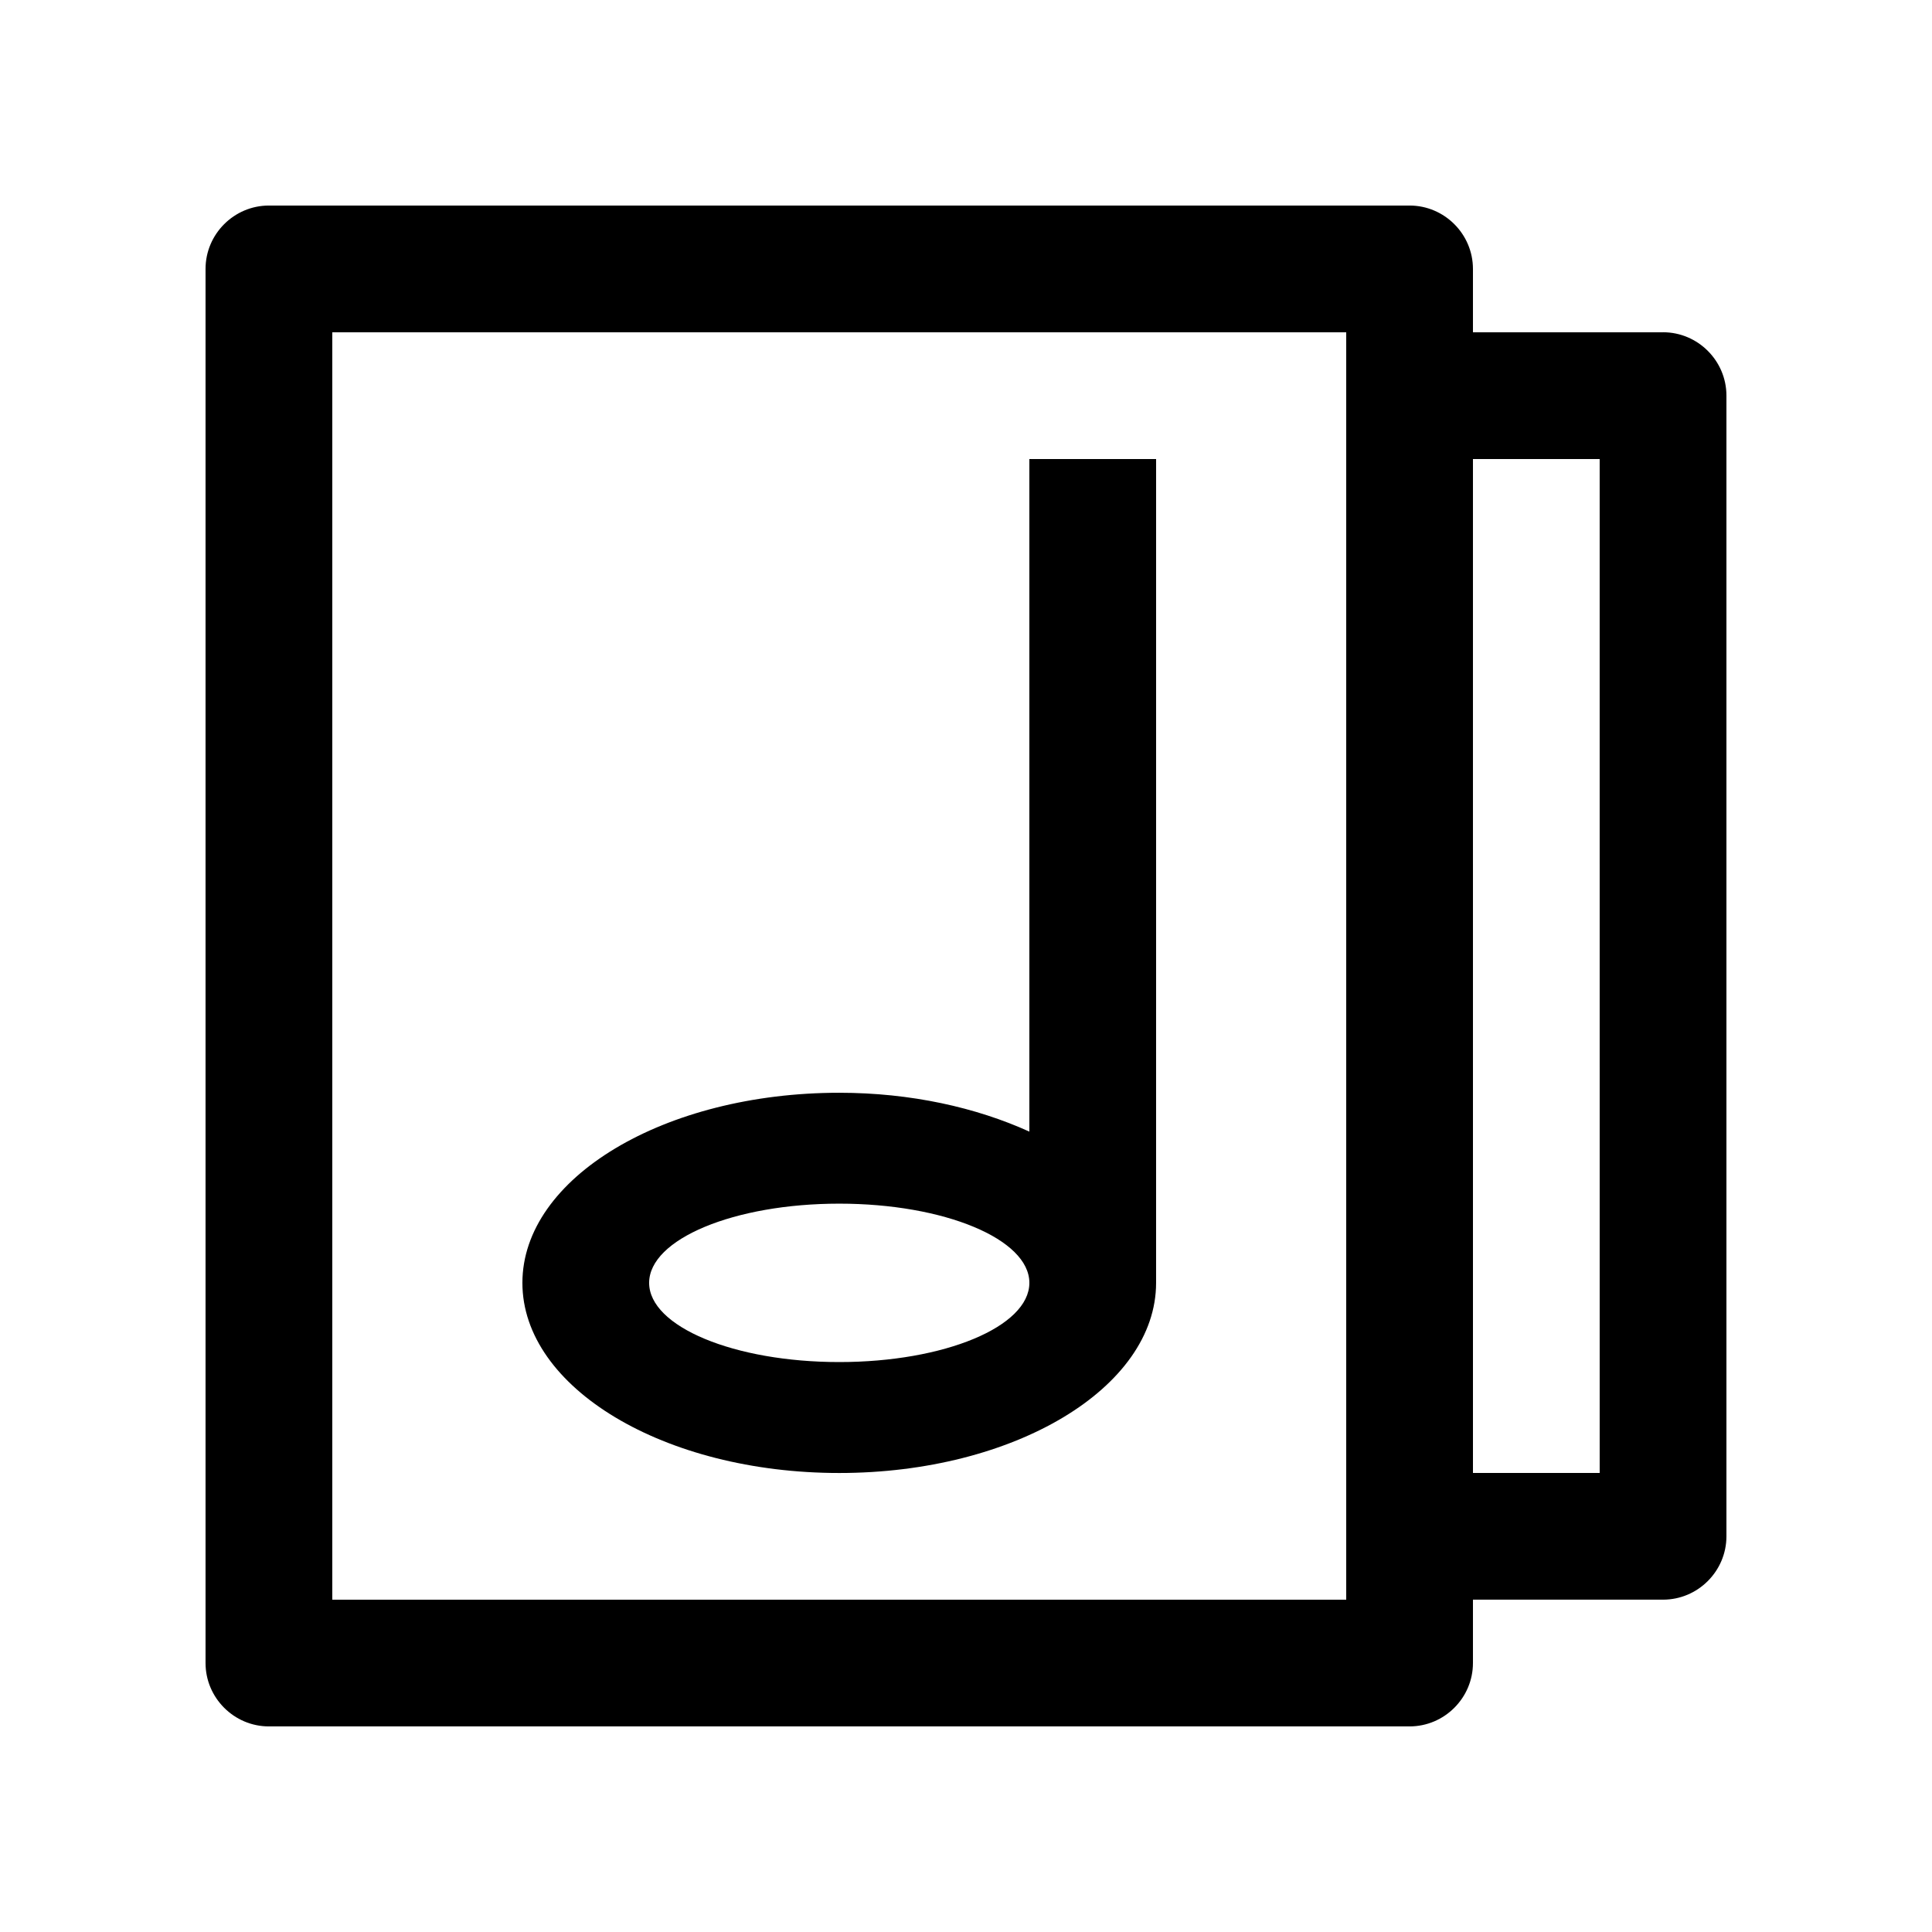 <?xml version="1.0" encoding="UTF-8"?>
<!-- The Best Svg Icon site in the world: iconSvg.co, Visit us! https://iconsvg.co -->
<svg fill="#000000" width="800px" height="800px" version="1.1" viewBox="144 144 512 512" xmlns="http://www.w3.org/2000/svg">
 <g>
  <path d="m584.73 232.06h-50.383v-16.797c0-9.23-7.562-16.793-16.797-16.793h-302.29c-9.23 0.004-16.789 7.562-16.789 16.793v369.46c0 9.23 7.559 16.793 16.789 16.793h302.29c9.234 0 16.797-7.562 16.797-16.793v-16.797h50.383c9.23 0 16.793-7.559 16.793-16.793v-302.29c0-9.234-7.562-16.793-16.793-16.793zm-83.969 335.87h-268.7v-335.87h268.7zm67.172-33.586h-33.582l-0.004-268.7h33.582z"/>
  <path d="m450.38 265.65h-33.59v178.24c-14.07-6.383-31.387-10.297-50.383-10.297-46.375 0-83.965 22.551-83.965 50.383 0 27.824 37.59 50.383 83.965 50.383 46.379 0 83.969-22.555 83.969-50.383zm-83.969 239.31c-27.824 0-50.383-9.375-50.383-20.988s22.555-20.992 50.383-20.992c27.832 0 50.383 9.383 50.383 20.992-0.004 11.613-22.555 20.988-50.383 20.988z"/>
 </g>
</svg>